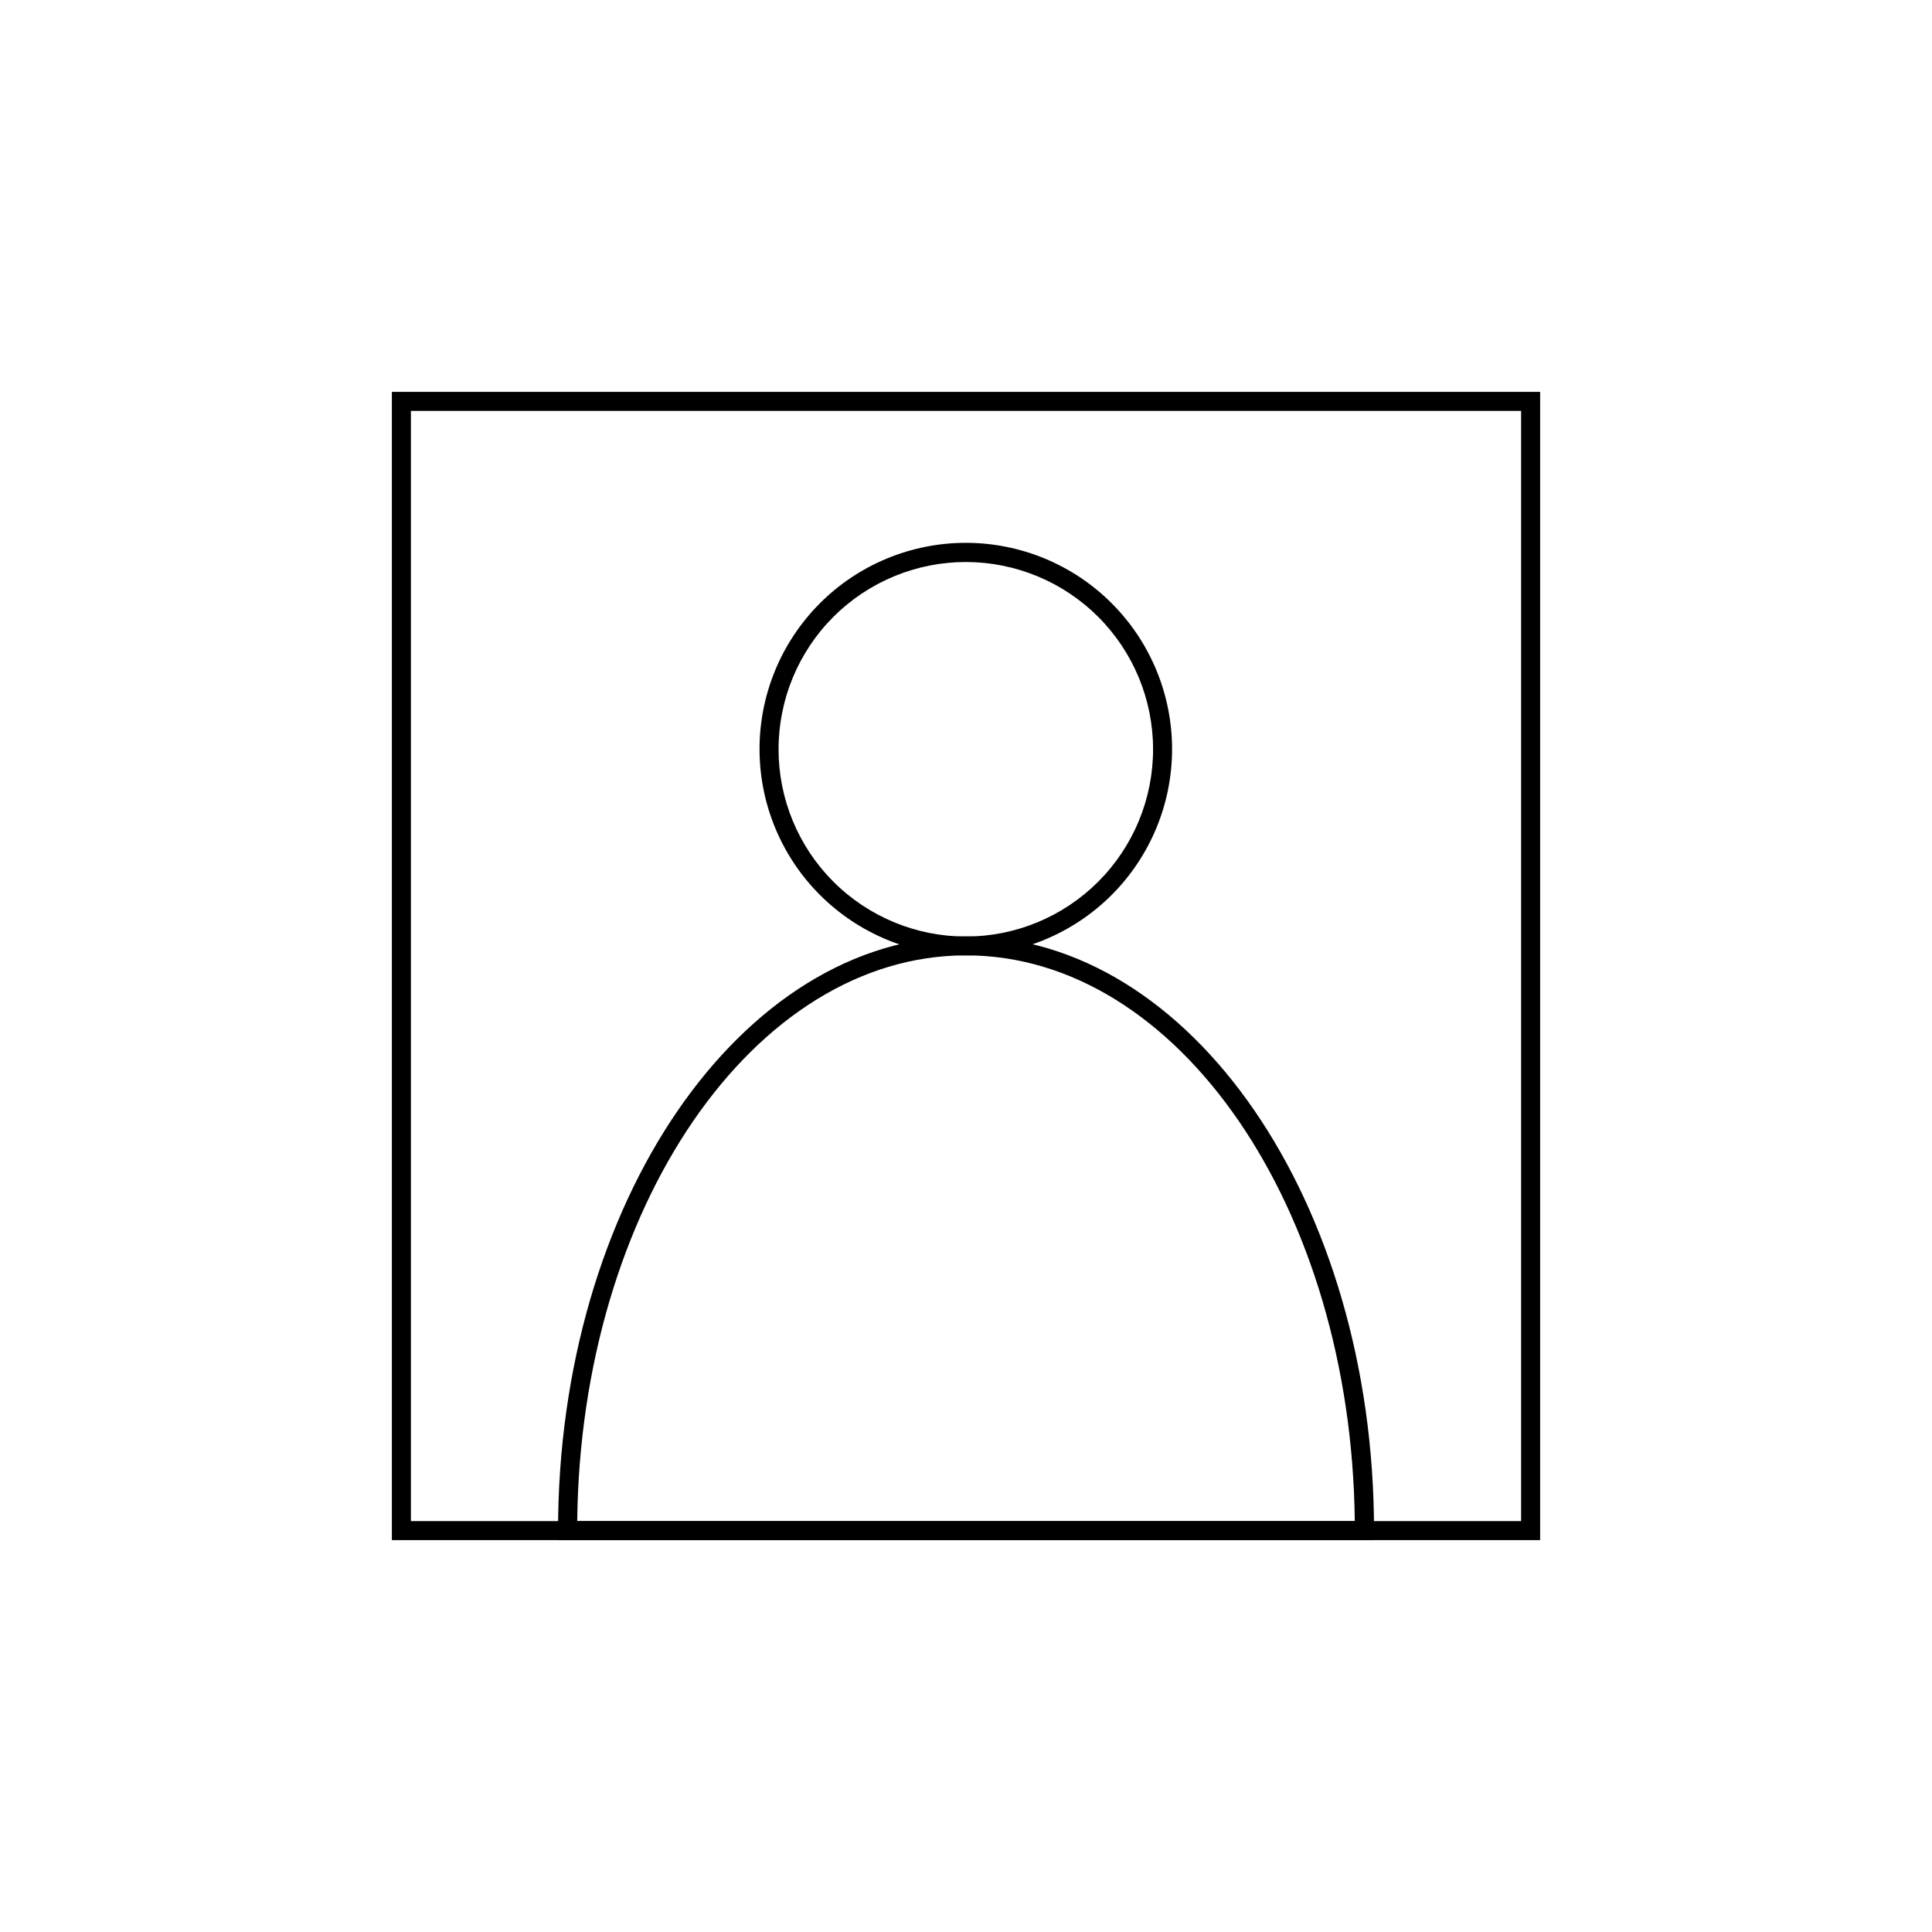 <?xml version="1.0" encoding="UTF-8"?>
<!-- The Best Svg Icon site in the world: iconSvg.co, Visit us! https://iconsvg.co -->
<svg fill="#000000" width="800px" height="800px" version="1.1" viewBox="144 144 512 512" xmlns="http://www.w3.org/2000/svg">
 <g>
  <path d="m552.15 552.15h-304.3v-304.3h304.3zm-299.26-5.039h294.22v-294.22h-294.22z"/>
  <path d="m400 397.18c-14.504 0.016-28.418-5.734-38.68-15.984-10.262-10.25-16.031-24.156-16.035-38.66s5.754-28.414 16.012-38.672c10.254-10.254 24.164-16.012 38.668-16.008 14.504 0.004 28.41 5.769 38.66 16.035 10.25 10.262 16 24.176 15.988 38.676-0.016 14.48-5.773 28.363-16.012 38.605-10.238 10.238-24.121 15.996-38.602 16.008zm0-104.24c-13.164-0.012-25.797 5.207-35.113 14.508-9.316 9.301-14.555 21.922-14.562 35.086-0.012 13.164 5.211 25.793 14.516 35.105 9.305 9.312 21.926 14.547 35.09 14.551 13.164 0.008 25.793-5.219 35.102-14.527 9.312-9.309 14.543-21.93 14.543-35.098 0-13.152-5.223-25.766-14.52-35.07-9.293-9.305-21.902-14.539-35.055-14.555z"/>
  <path d="m508.12 552.15h-216.23v-2.519c0-86.805 48.516-157.49 108.12-157.49s108.12 70.535 108.12 157.49zm-211.15-5.039h206.06c-0.906-82.875-46.754-149.93-103.03-149.93-56.277 0-102.12 67.059-103.03 149.93z"/>
 </g>
</svg>